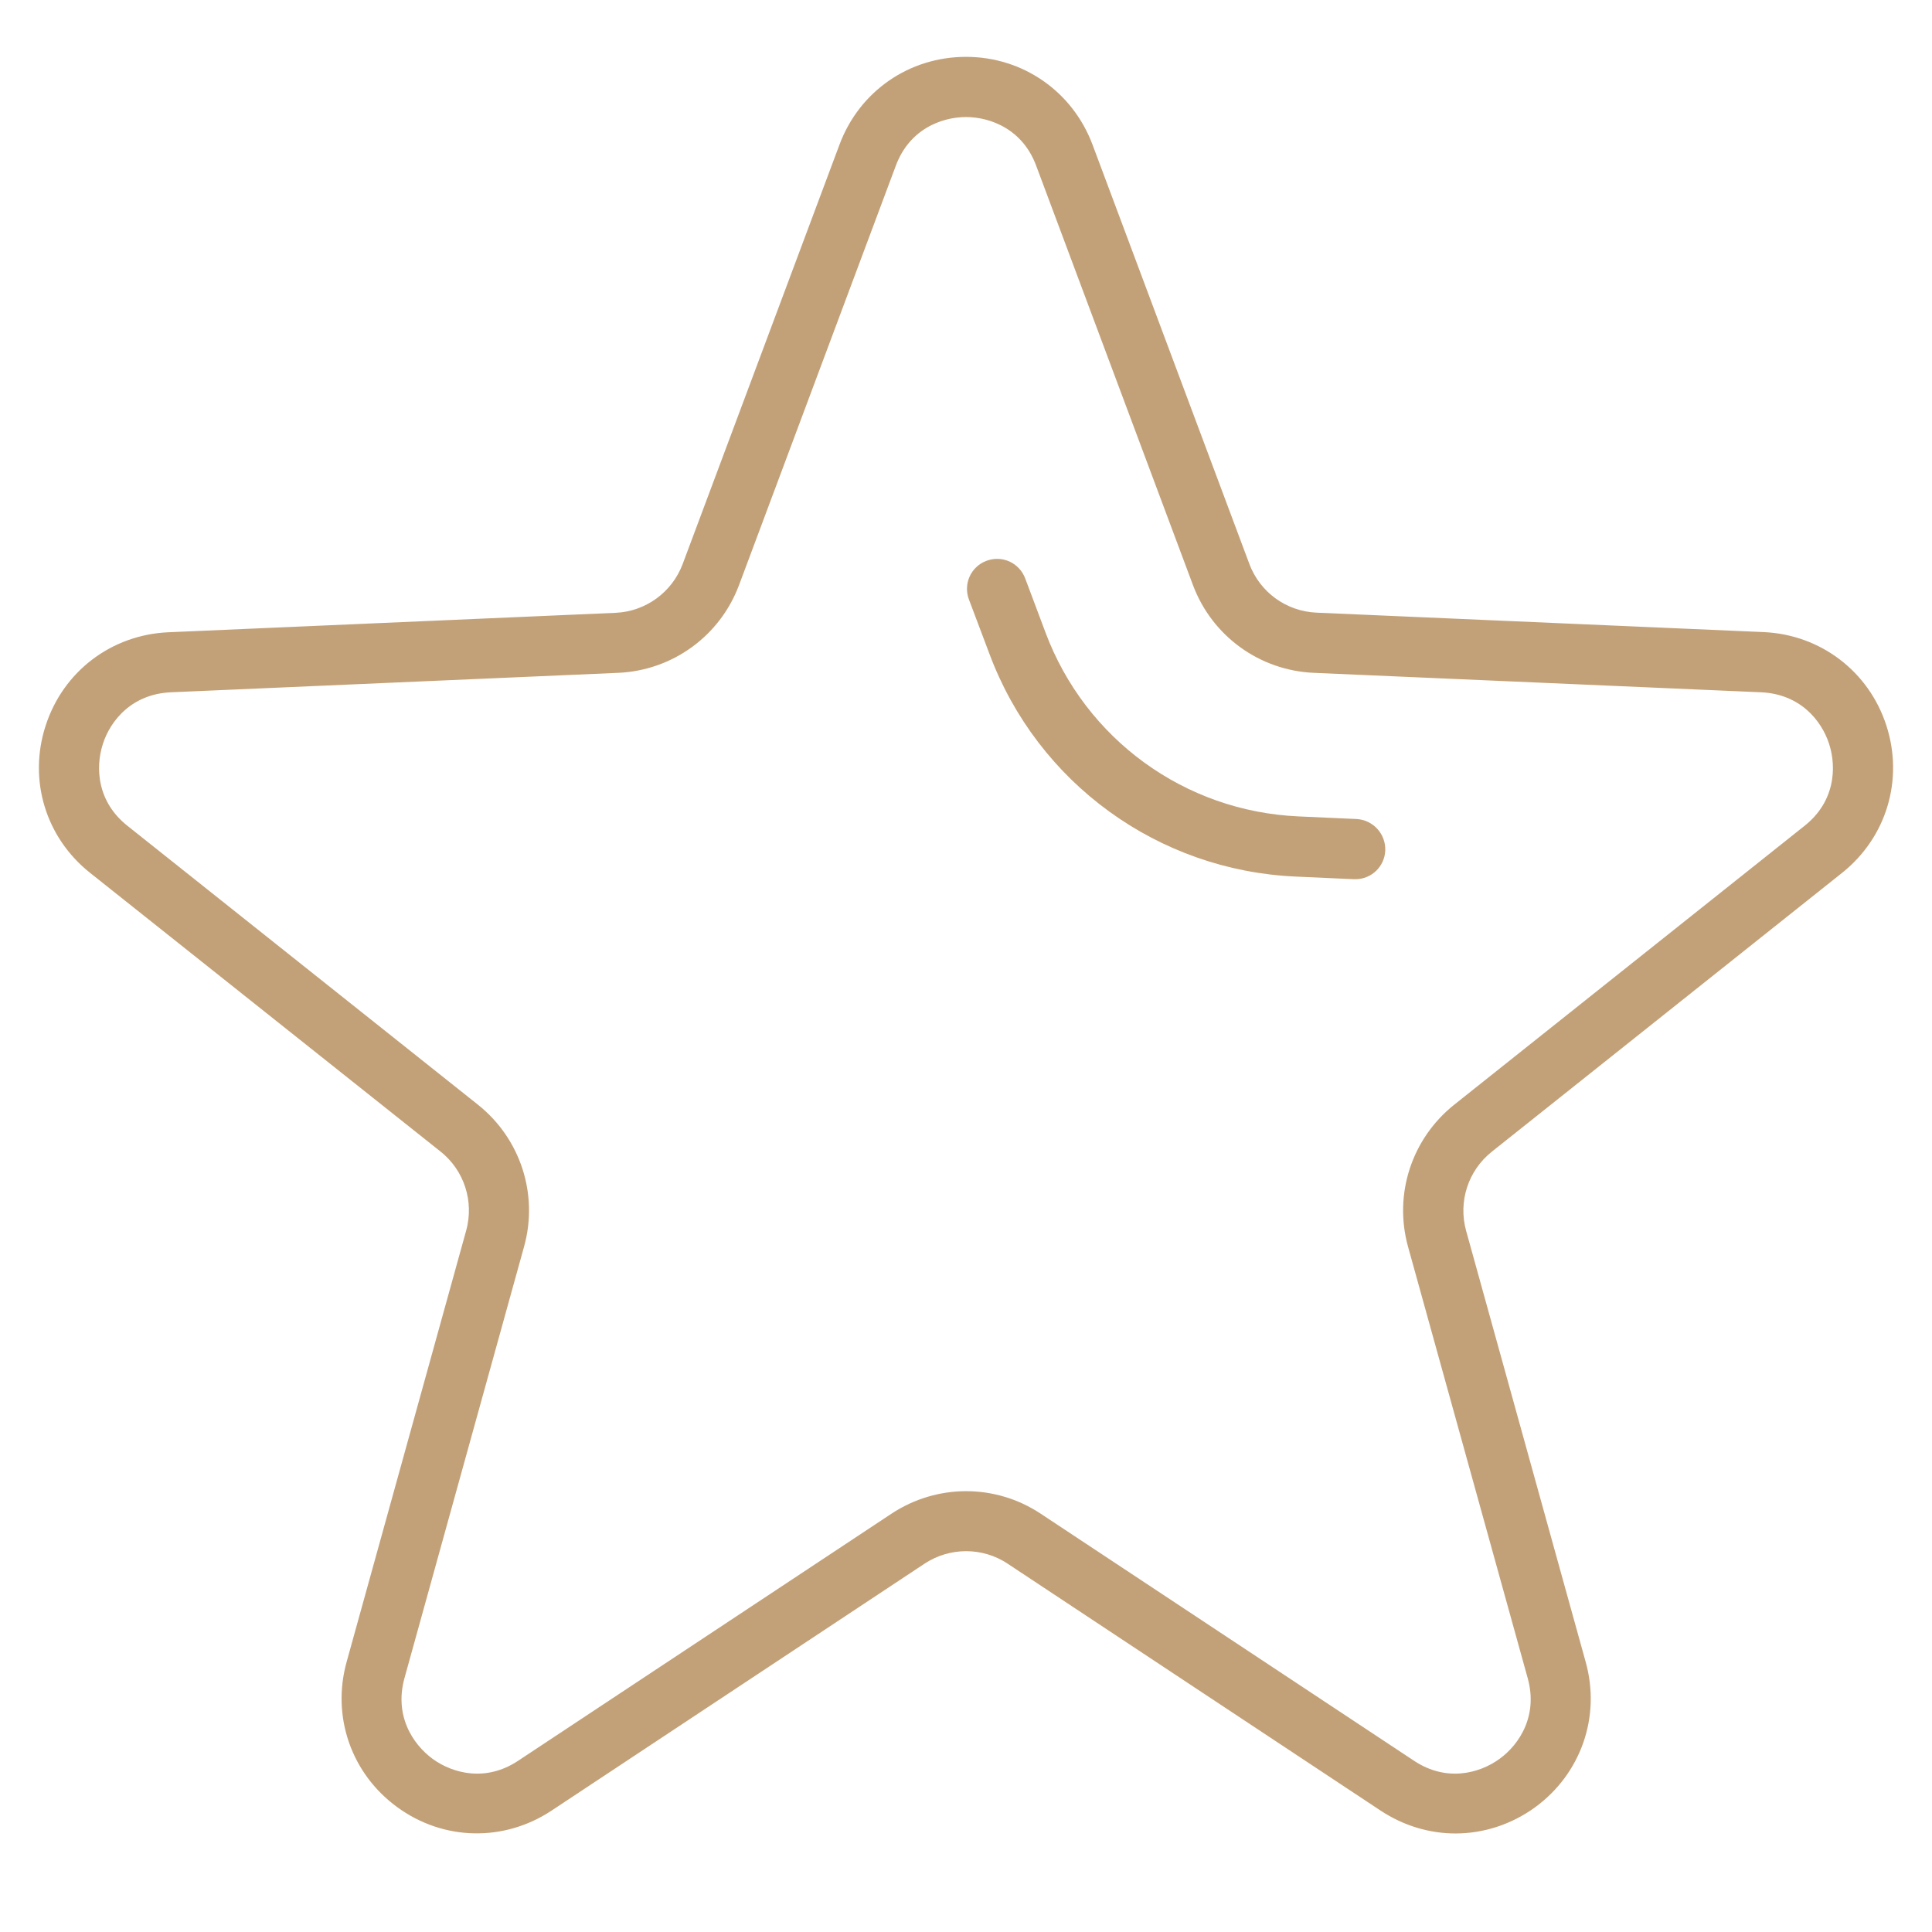 <?xml version="1.0" encoding="UTF-8"?>
<svg xmlns="http://www.w3.org/2000/svg" xmlns:xlink="http://www.w3.org/1999/xlink" width="90px" height="90px" viewBox="0 0 90 90" version="1.1">
<g id="surface1">
<path style="fill-rule:nonzero;fill:rgb(76.471%,63.137%,47.059%);fill-opacity:1;stroke-width:10;stroke-linecap:butt;stroke-linejoin:miter;stroke:rgb(76.471%,63.137%,47.059%);stroke-opacity:1;stroke-miterlimit:10;" d="M 59.115 538.281 L 276.823 711.406 C 293.021 724.323 299.896 745.625 294.375 765.625 L 220.104 1033.594 C 211.198 1065.677 222.917 1099.01 249.792 1118.49 C 276.719 1138.125 311.979 1138.802 339.688 1120.521 L 571.615 966.979 C 588.906 955.625 611.302 955.625 628.49 966.979 L 860.417 1120.521 C 873.802 1129.323 888.906 1133.802 904.01 1133.802 C 920.208 1133.802 936.406 1128.698 950.417 1118.594 C 977.292 1099.01 989.01 1065.677 980.104 1033.698 L 905.781 765.677 C 900.312 745.677 907.188 724.479 923.385 711.51 L 1140.99 538.281 C 1166.979 517.604 1177.188 483.802 1166.875 452.083 C 1156.615 420.521 1128.49 399.115 1095.312 397.604 L 817.396 385.521 C 796.719 384.583 778.594 371.51 771.302 351.979 L 673.906 91.615 C 662.188 60.417 633.177 40.312 600 40.312 C 566.719 40.312 537.708 60.417 526.094 91.615 L 428.698 352.083 C 421.406 371.51 403.281 384.688 382.604 385.625 L 104.688 397.708 C 71.51 399.219 43.385 420.521 33.125 452.188 C 22.812 483.802 33.021 517.604 59.115 538.281 Z M 59.115 460.625 C 64.375 444.115 79.479 426.198 105.885 425 L 383.802 412.917 C 415.521 411.51 443.177 391.406 454.323 361.719 L 551.719 101.198 C 560.885 76.51 582.708 67.708 600 67.708 C 617.292 67.708 639.115 76.51 648.281 101.198 L 745.677 361.719 C 756.823 391.406 784.479 411.51 816.198 412.917 L 1094.115 425 C 1120.521 426.198 1135.625 444.115 1140.885 460.625 C 1146.198 477.083 1144.583 500.521 1123.906 516.875 L 906.302 690.104 C 881.51 709.896 870.885 742.396 879.375 773.021 L 953.698 1040.99 C 960.781 1066.406 948.281 1086.406 934.323 1096.51 C 920.312 1106.719 897.5 1112.396 875.521 1097.812 L 643.594 944.323 C 617.188 926.823 583.021 926.823 556.51 944.323 L 324.583 1097.812 C 302.604 1112.396 279.792 1106.719 265.781 1096.51 C 251.823 1086.302 239.375 1066.406 246.406 1040.99 L 320.677 773.021 C 329.219 742.396 318.594 709.896 293.802 690.104 L 76.094 516.875 C 55.417 500.521 53.802 477.083 59.115 460.625 Z M 59.115 460.625 " transform="matrix(0.075,0,0,0.075,0,0)"/>
<path style="fill-rule:nonzero;fill:rgb(76.471%,63.137%,47.059%);fill-opacity:1;stroke-width:10;stroke-linecap:butt;stroke-linejoin:miter;stroke:rgb(76.471%,63.137%,47.059%);stroke-opacity:1;stroke-miterlimit:10;" d="M 619.219 404.323 C 648.49 482.812 721.615 535.885 805.312 539.479 L 841.198 541.094 C 841.406 541.094 841.615 541.094 841.823 541.094 C 849.115 541.094 855.104 535.417 855.417 528.021 C 855.677 520.521 849.896 514.115 842.292 513.698 L 806.406 512.083 C 733.698 508.906 670.208 462.812 644.688 394.583 L 632.083 360.99 C 629.375 353.906 621.615 350.312 614.479 353.021 C 607.396 355.625 603.802 363.49 606.51 370.625 Z M 619.219 404.323 " transform="matrix(0.075,0,0,0.075,0,0)"/>
</g>
</svg>
